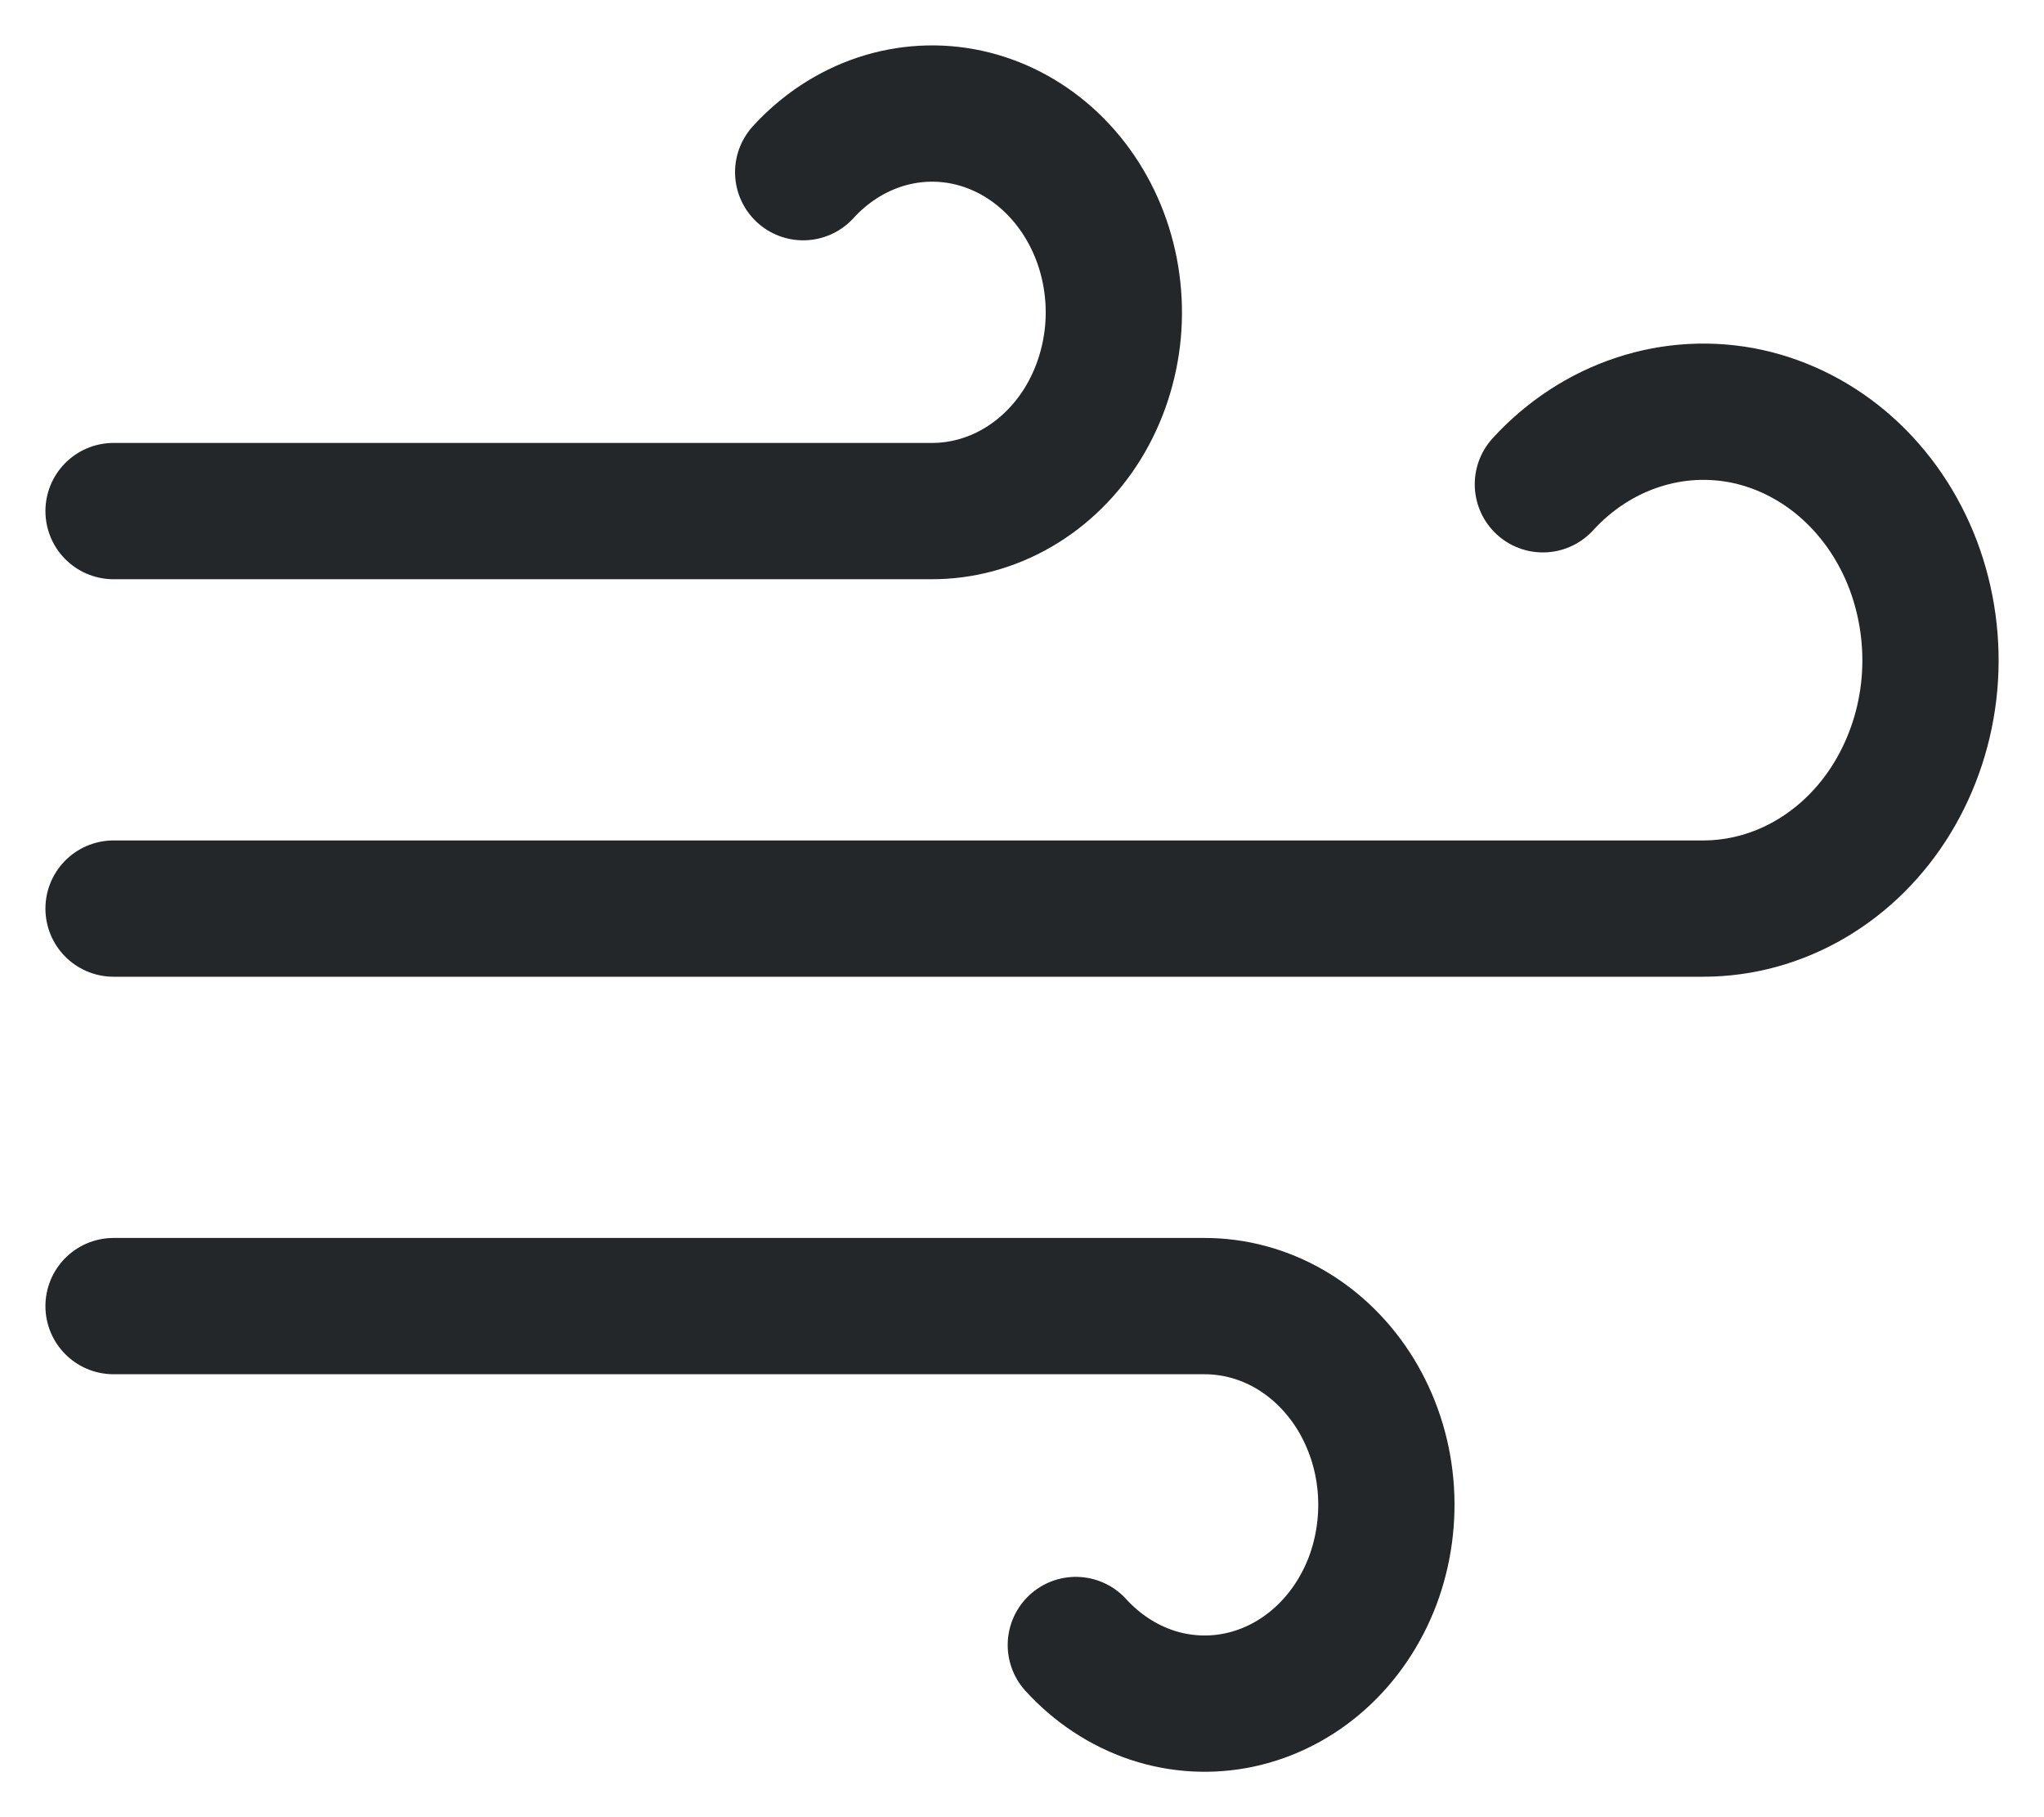 <svg width="18" height="16" viewBox="0 0 18 16" fill="none" xmlns="http://www.w3.org/2000/svg">
<path d="M7.073 1.516C7.259 1.312 7.488 1.161 7.741 1.076C7.993 0.992 8.26 0.977 8.519 1.033C8.777 1.089 9.019 1.214 9.223 1.397C9.427 1.58 9.586 1.815 9.687 2.081C9.788 2.348 9.827 2.637 9.801 2.924C9.774 3.211 9.684 3.486 9.537 3.726C9.39 3.965 9.191 4.161 8.958 4.296C8.725 4.431 8.465 4.501 8.202 4.5H1M9.474 14.484C9.66 14.688 9.889 14.839 10.141 14.924C10.393 15.008 10.661 15.023 10.919 14.967C11.178 14.911 11.42 14.786 11.624 14.603C11.828 14.42 11.987 14.185 12.088 13.919C12.188 13.652 12.227 13.363 12.201 13.076C12.175 12.789 12.084 12.514 11.937 12.274C11.79 12.035 11.591 11.839 11.359 11.704C11.126 11.569 10.866 11.499 10.602 11.5H1M13.587 4.264C13.819 4.01 14.106 3.823 14.421 3.719C14.735 3.615 15.068 3.597 15.391 3.667C15.713 3.738 16.015 3.894 16.269 4.122C16.523 4.35 16.722 4.643 16.848 4.975C16.973 5.307 17.023 5.668 16.991 6.026C16.959 6.383 16.846 6.727 16.664 7.026C16.482 7.325 16.235 7.57 15.945 7.74C15.655 7.91 15.332 7.999 15.003 8H1" stroke="#24272A" stroke-width="1.2" stroke-linecap="round" stroke-linejoin="round"/>
</svg>
